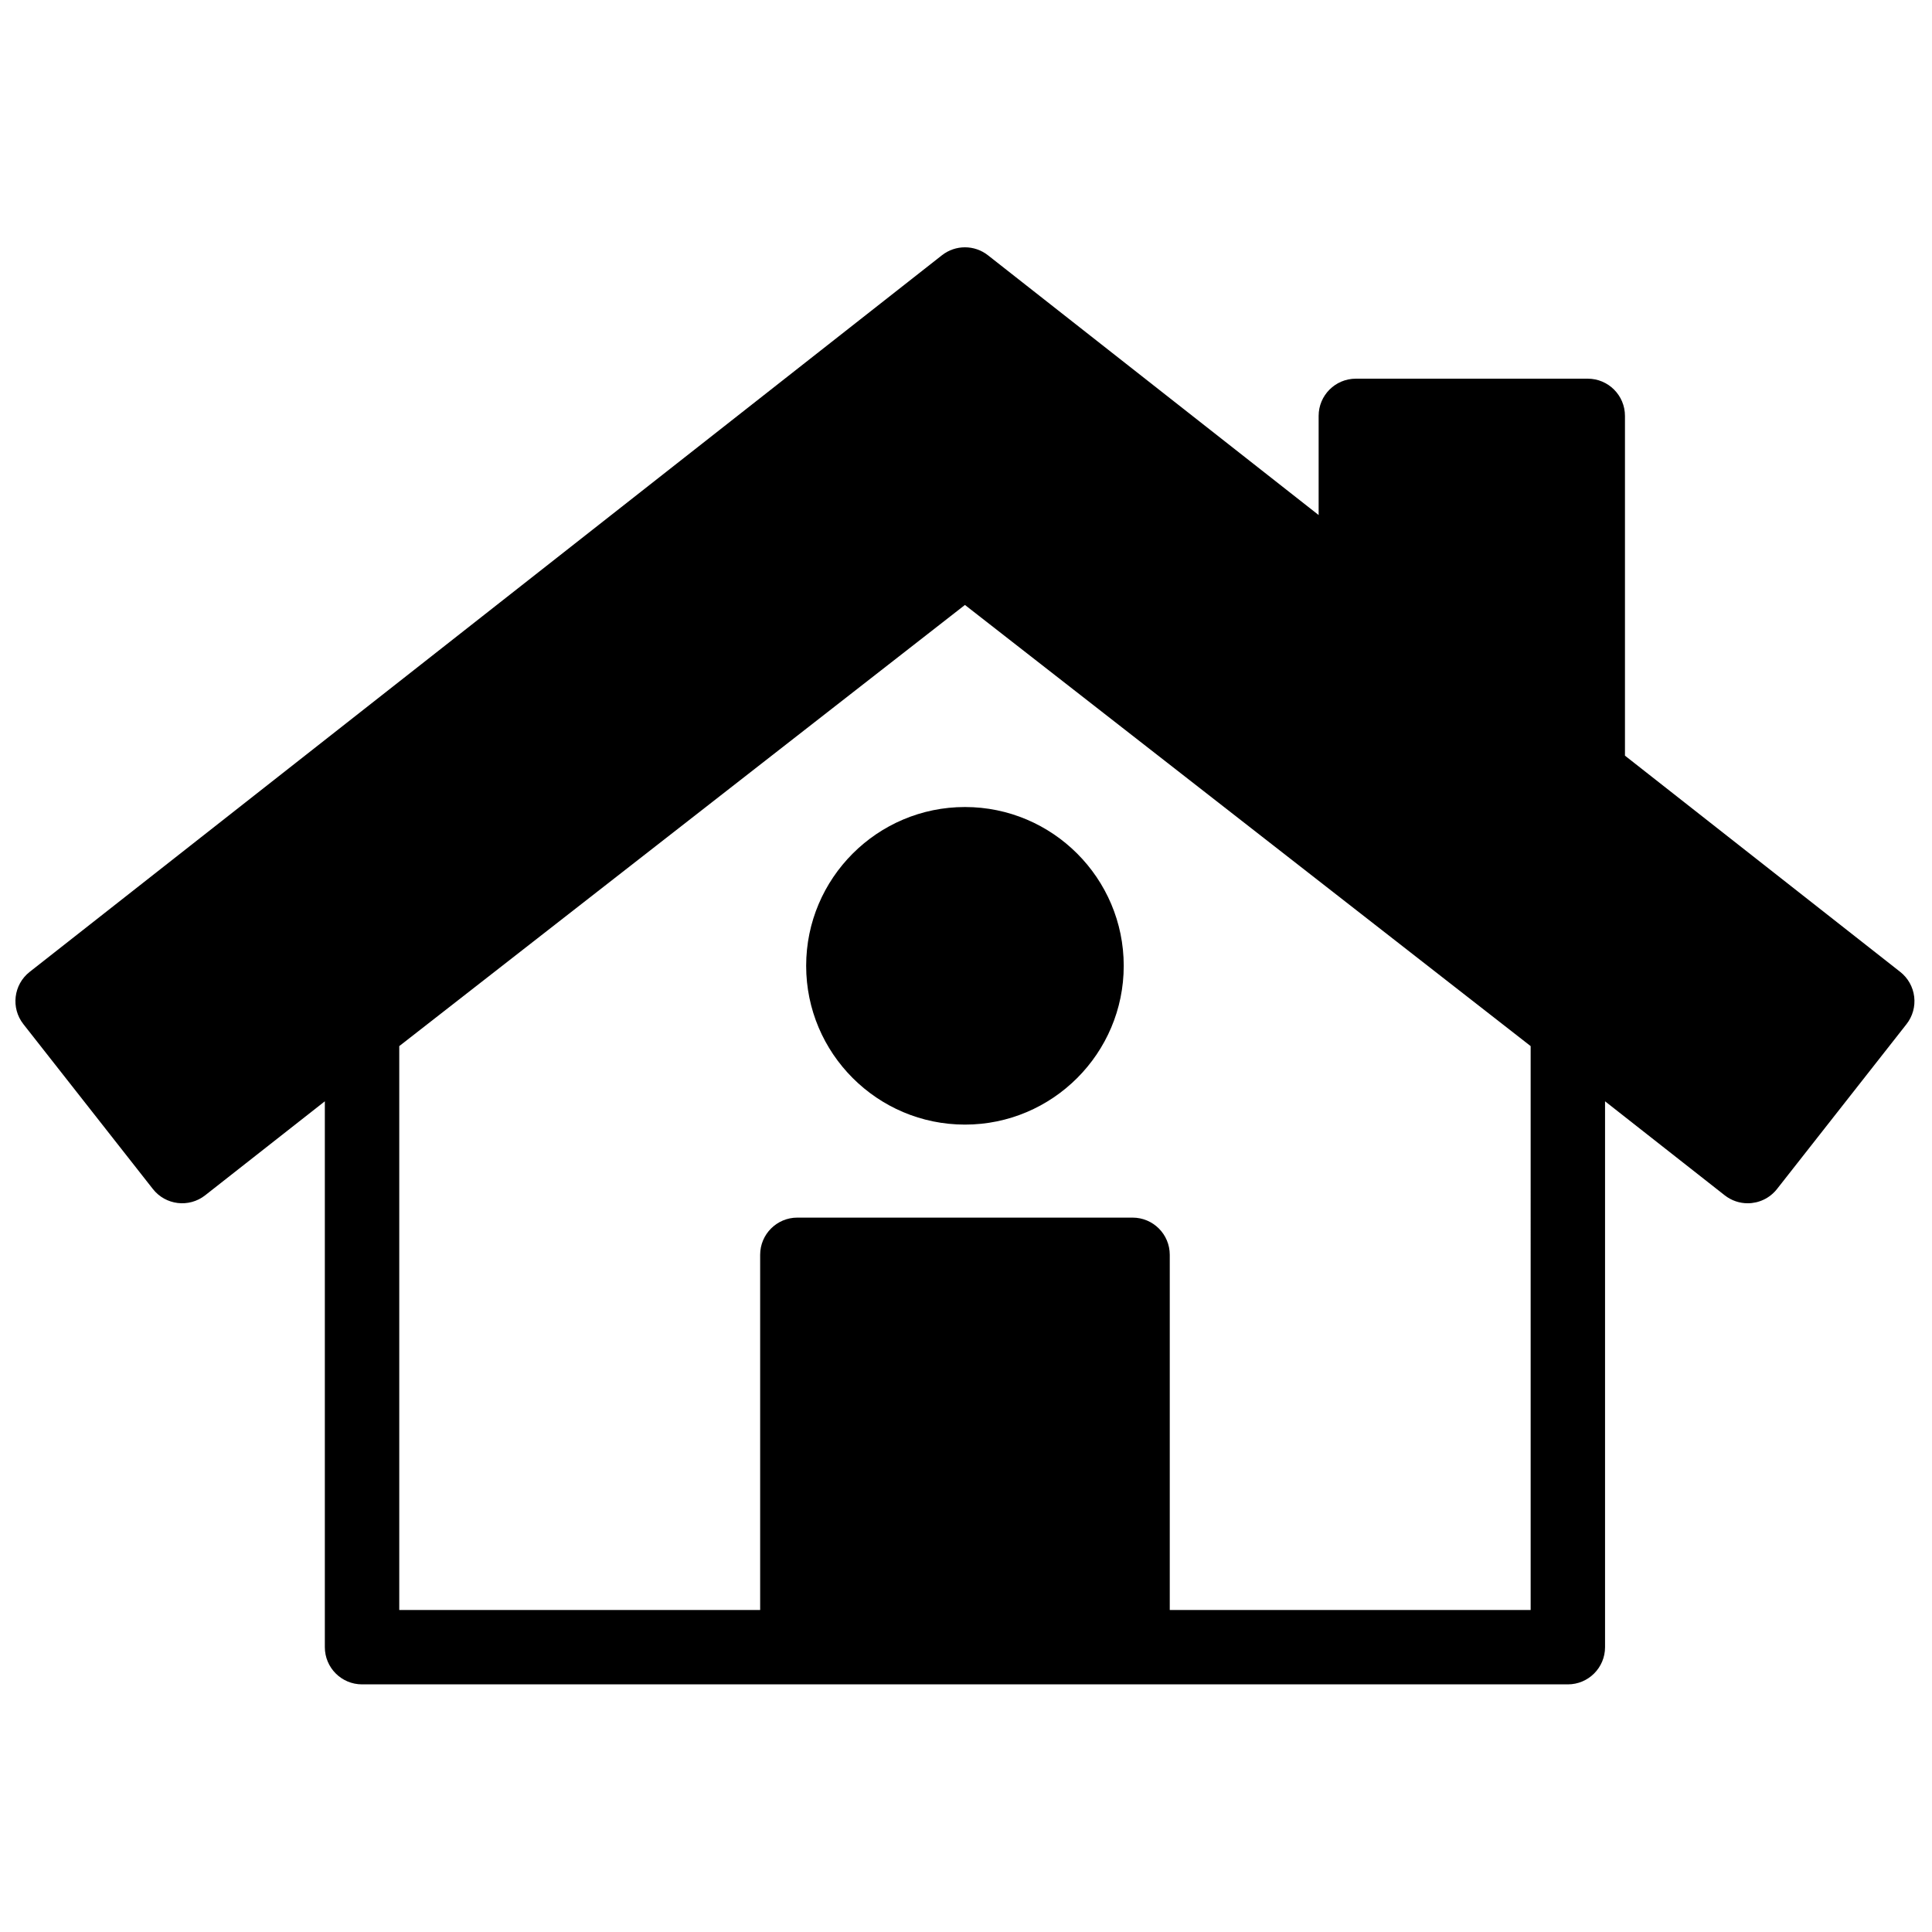<?xml version="1.0" encoding="UTF-8"?>
<!-- Uploaded to: ICON Repo, www.svgrepo.com, Generator: ICON Repo Mixer Tools -->
<svg width="800px" height="800px" version="1.1" viewBox="144 144 512 512" xmlns="http://www.w3.org/2000/svg">
 <defs>
  <clipPath id="a">
   <path d="m148.09 209h503.81v382h-503.81z"/>
  </clipPath>
 </defs>
 <g clip-path="url(#a)">
  <path d="m549.64 570.66h-95.641v-94.125c0-5.441-4.414-9.855-9.859-9.855h-88.832c-5.445 0-9.859 4.414-9.859 9.855v94.125h-95.641v-149.43l149.91-116.91 149.92 116.91zm101.64-162.52c-0.312-2.598-1.645-4.961-3.699-6.578l-72.949-57.305v-90.043c0-5.441-4.418-9.859-9.859-9.859h-61.461c-5.445 0-9.859 4.418-9.859 9.859v26.277l-87.641-68.848c-3.578-2.805-8.605-2.805-12.184 0l-241.77 189.92c-4.281 3.363-5.027 9.562-1.664 13.844l34.328 43.703c3.367 4.281 9.562 5.023 13.844 1.66l31.719-24.914v144.66c0 5.445 4.414 9.859 9.859 9.859h319.55c5.441 0 9.859-4.414 9.859-9.859v-144.66l31.715 24.914c1.809 1.418 3.953 2.109 6.086 2.109 2.922 0 5.812-1.297 7.762-3.769l34.328-43.703c1.613-2.055 2.348-4.672 2.035-7.266z" fill-rule="evenodd"/>
 </g>
 <path d="m357.64 399.95c0 23.203 18.875 42.082 42.082 42.082 23.203 0 42.078-18.879 42.078-42.082 0-23.207-18.875-42.082-42.078-42.082-23.207 0-42.082 18.875-42.082 42.082" fill-rule="evenodd"/>
</svg>